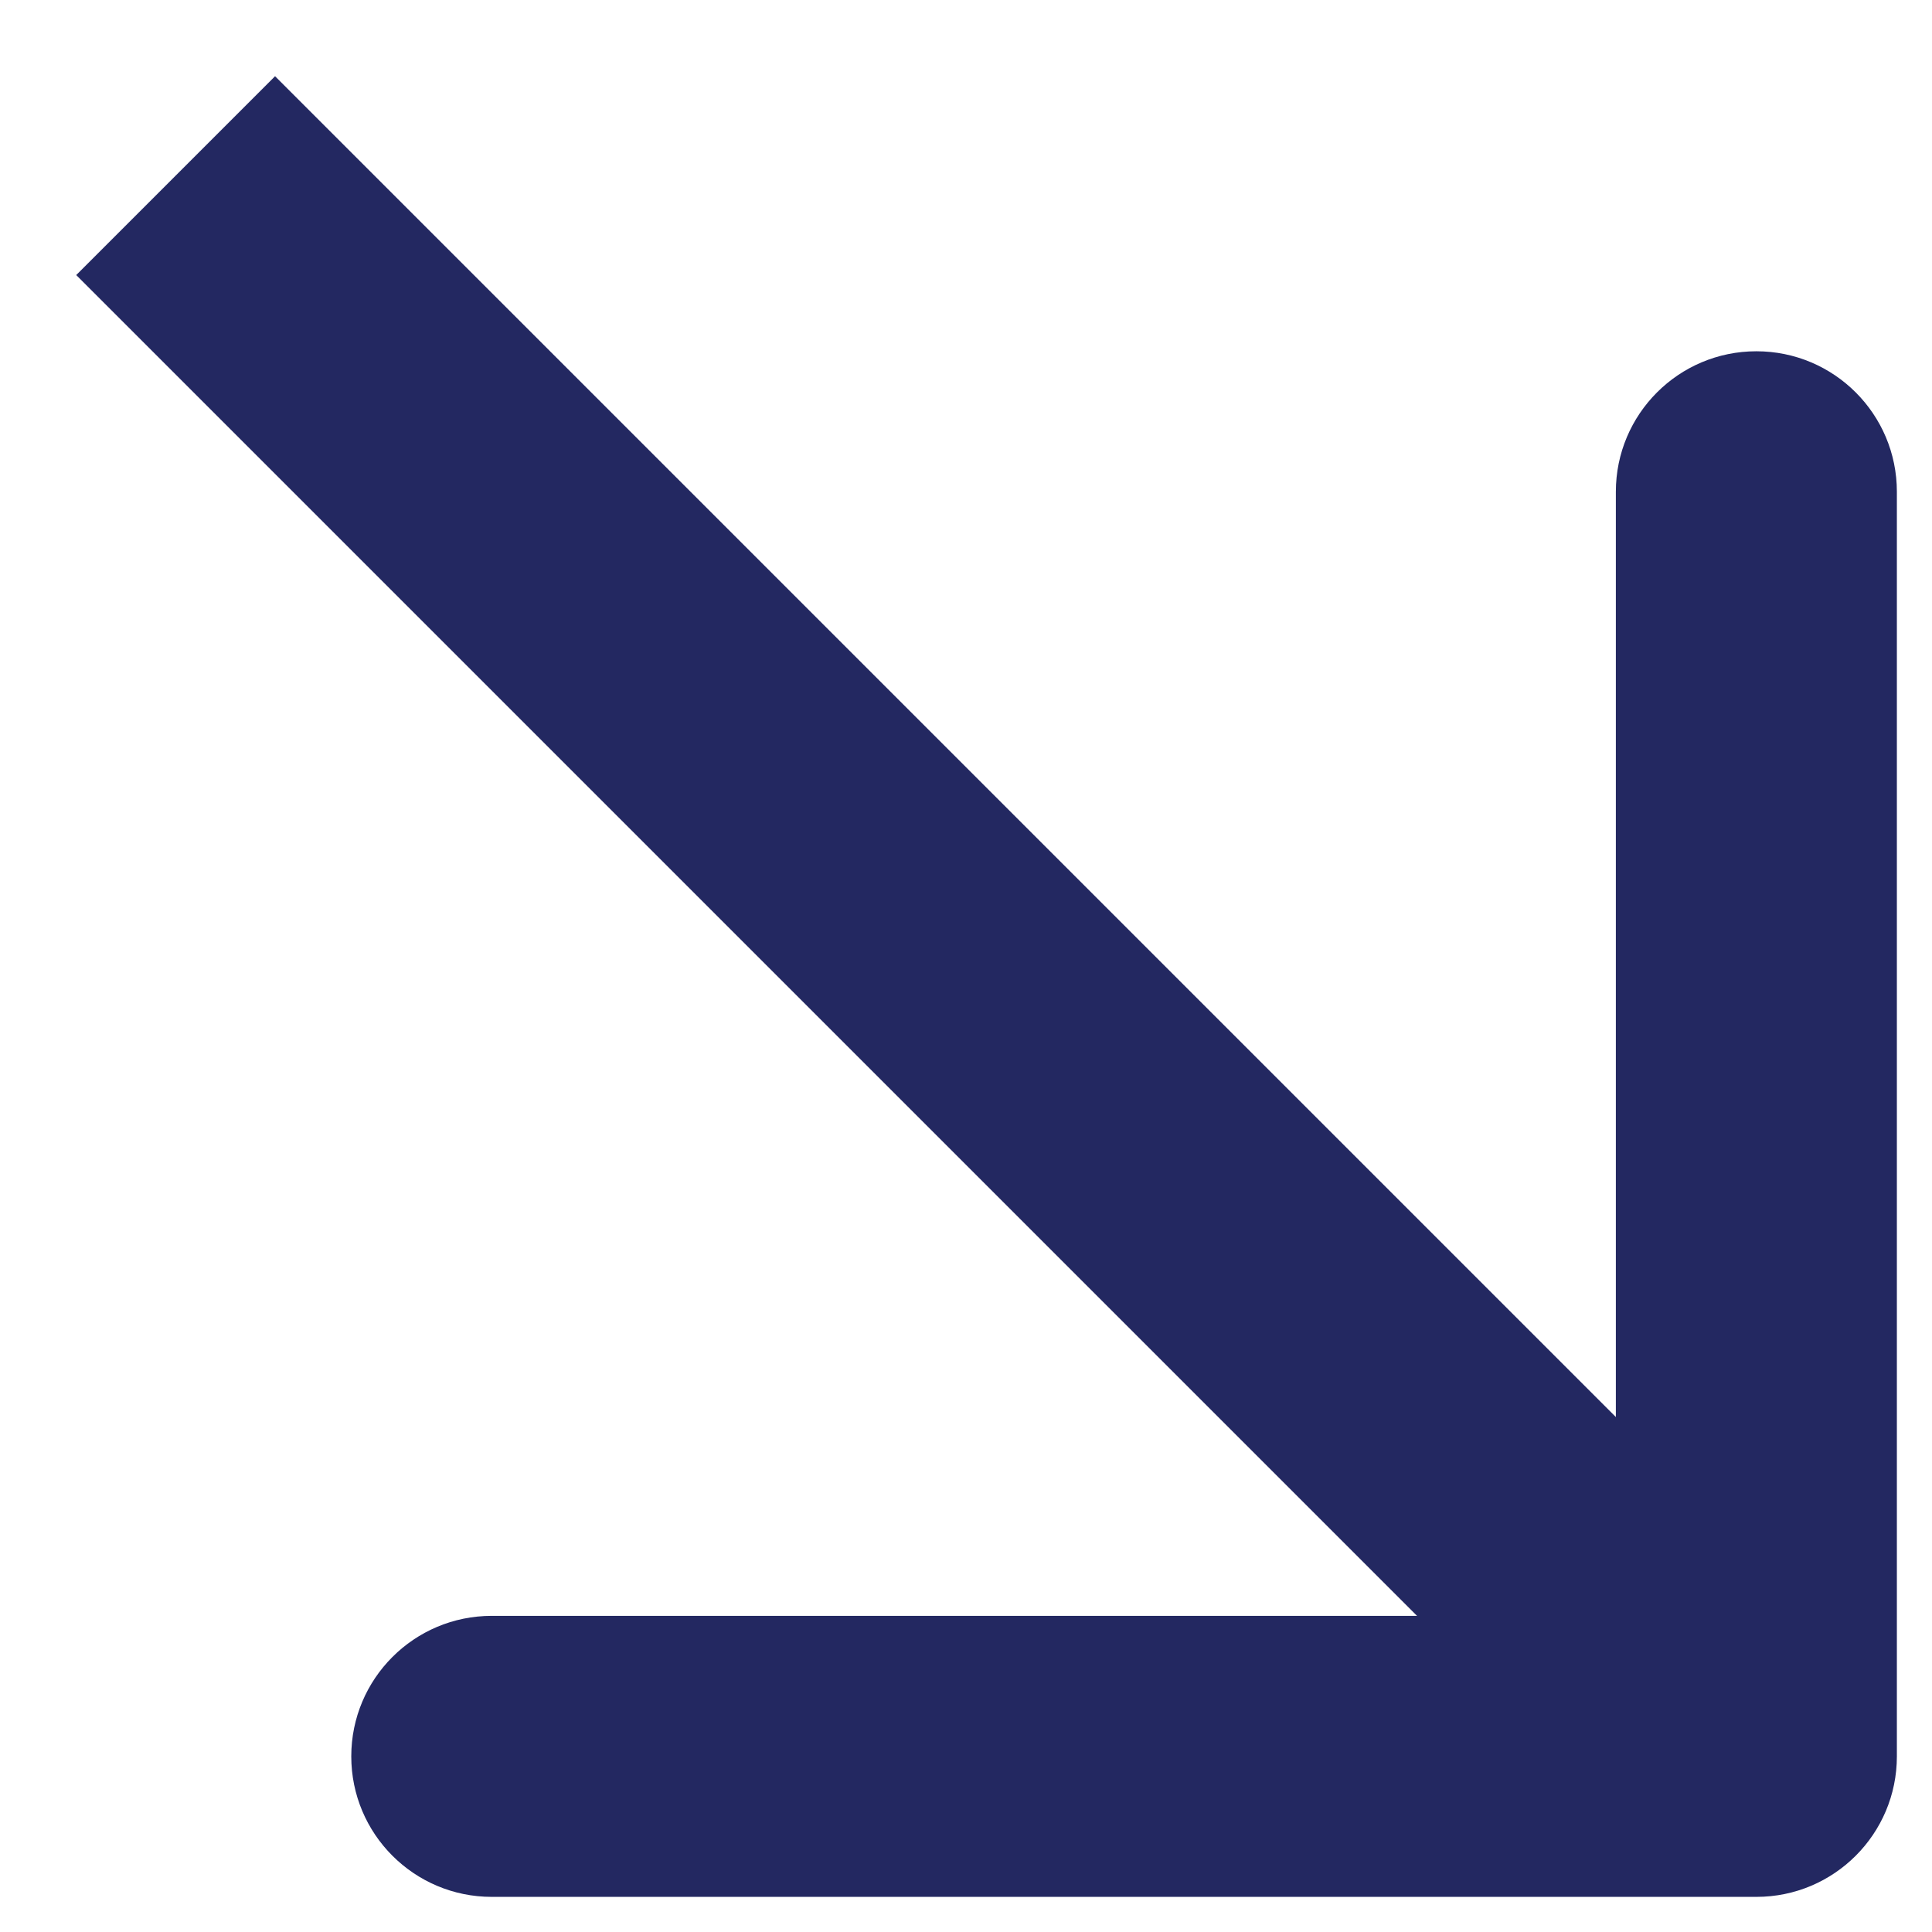<?xml version="1.0" encoding="UTF-8"?> <svg xmlns="http://www.w3.org/2000/svg" width="11" height="11" viewBox="0 0 11 11" fill="none"><path d="M10 10.8C10.442 10.8 10.8 10.442 10.8 10L10.8 2.8C10.8 2.358 10.442 2 10 2C9.558 2 9.2 2.358 9.2 2.8V9.2H2.8C2.358 9.2 2 9.558 2 10C2 10.442 2.358 10.8 2.8 10.8L10 10.8ZM1 1L0.434 1.566L9.434 10.566L10 10L10.566 9.434L1.566 0.434L1 1Z" fill="#232861"></path></svg> 